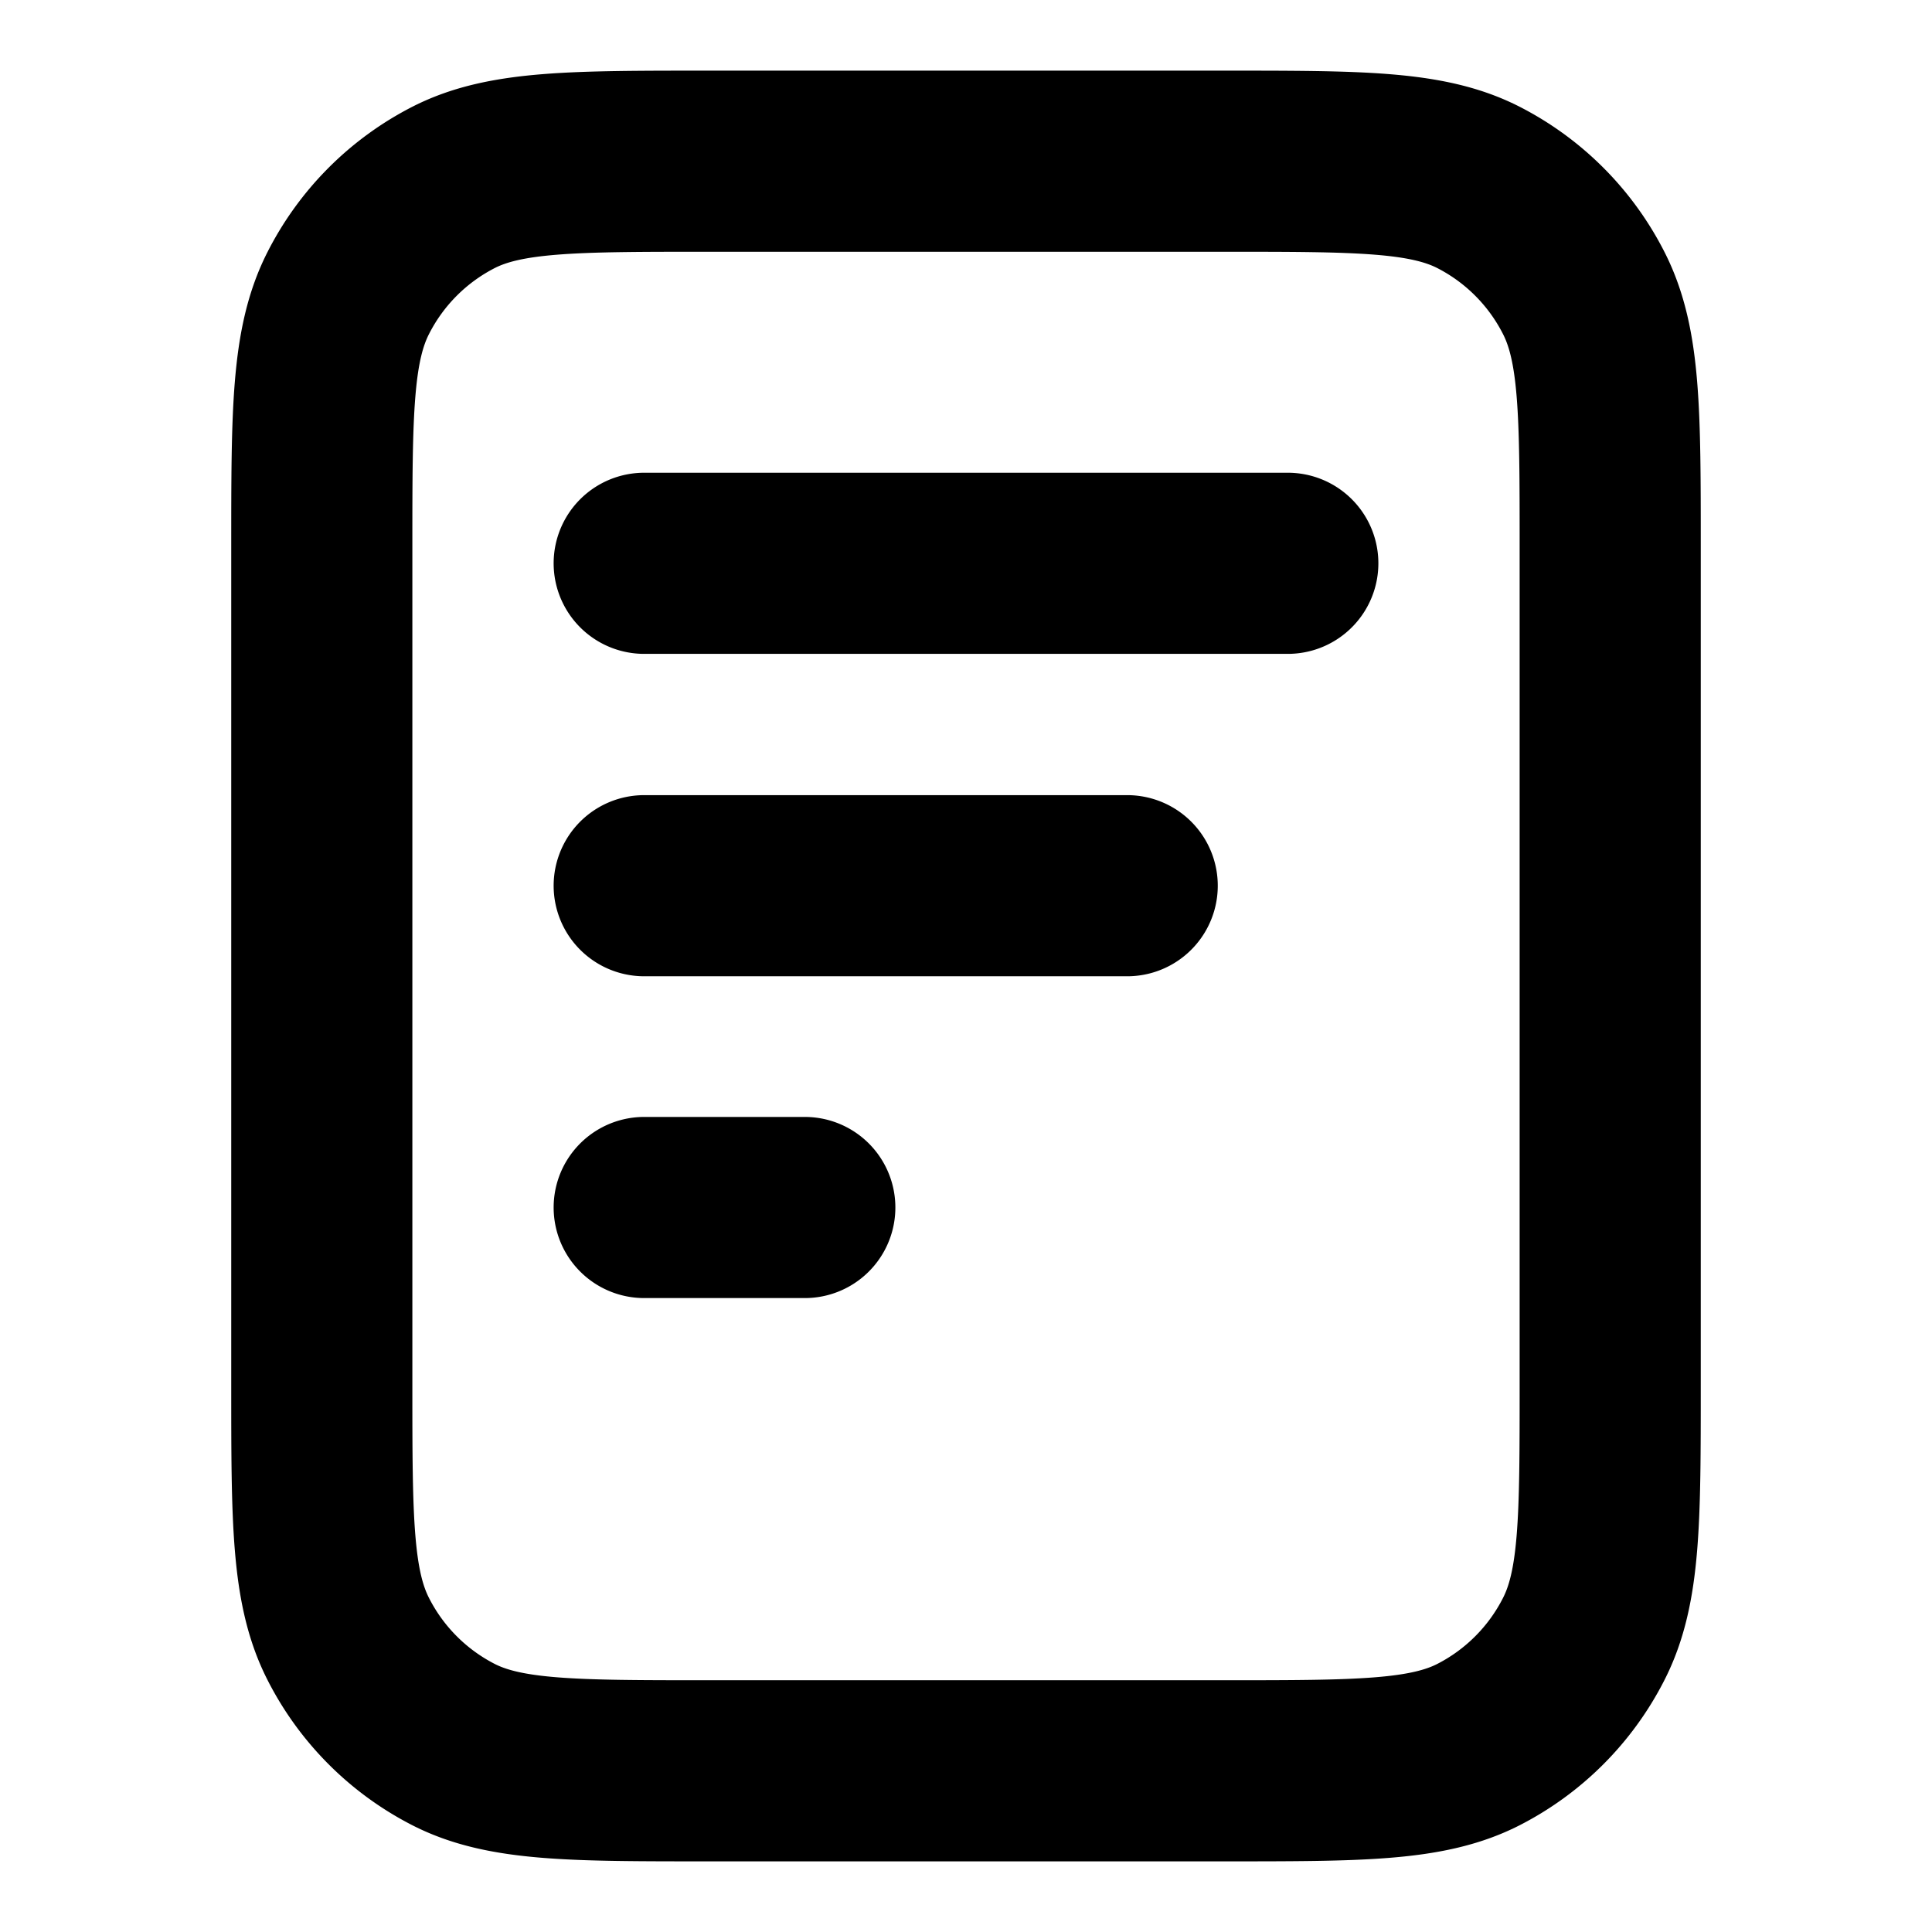<svg width="32" height="32" viewBox="0 0 32 32" fill="none" xmlns="http://www.w3.org/2000/svg"><path d="M18.67 14.67h-8M13.33 20h-2.66M21.33 9.33H10.67m16-.26v13.86c0 2.24 0 3.36-.44 4.22a4 4 0 01-1.75 1.75c-.85.43-1.97.43-4.21.43h-8.54c-2.24 0-3.36 0-4.21-.43a4 4 0 01-1.75-1.75c-.44-.86-.44-1.98-.44-4.22V9.07c0-2.24 0-3.36.44-4.22A4 4 0 017.52 3.1c.85-.43 1.97-.43 4.21-.43h8.54c2.24 0 3.36 0 4.21.43a4 4 0 011.75 1.75c.44.86.44 1.98.44 4.22z" stroke="#000" stroke-width="3" stroke-linecap="round" stroke-linejoin="round"/></svg>
